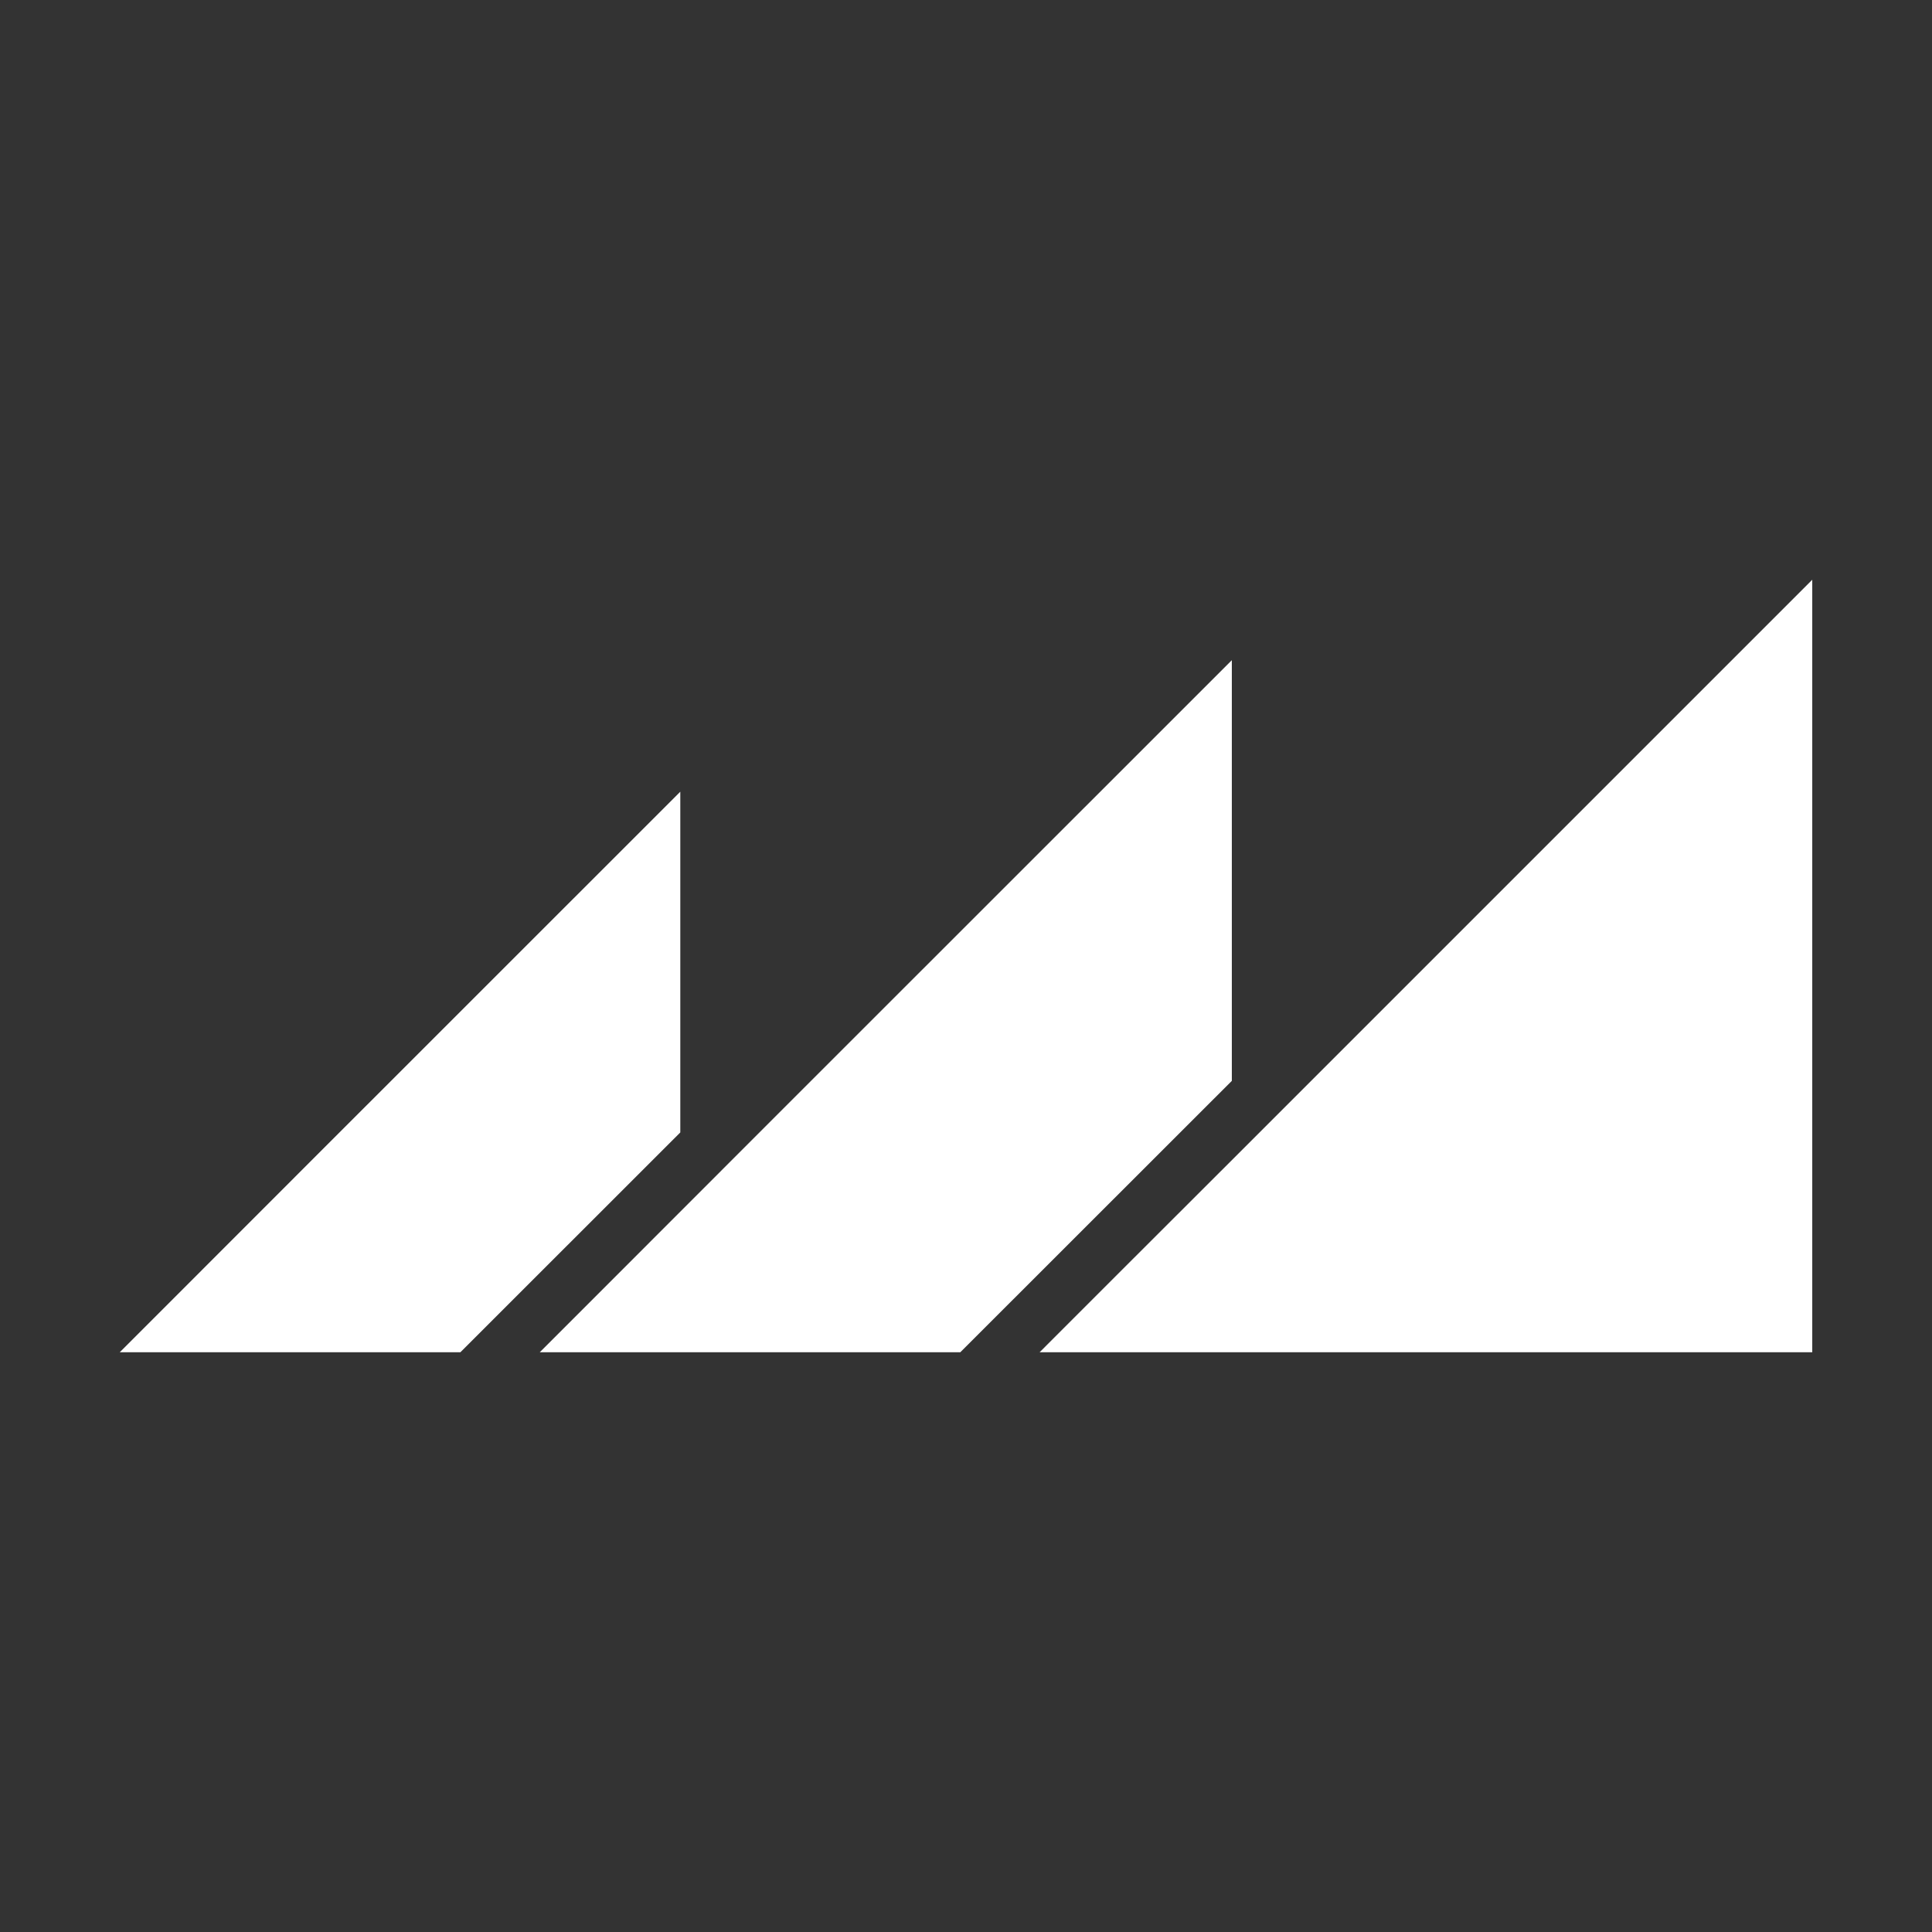 <?xml version="1.0" encoding="UTF-8"?>
<svg id="Layer_1" data-name="Layer 1" xmlns="http://www.w3.org/2000/svg" viewBox="0 0 1080 1080">
  <rect x="0" y="0" width="1080" height="1080" fill="#333333" stroke="none"/>
  <defs>
    <style>
      .cls-1 {
        fill: #fff;
      }
    </style>
  </defs>
  <polygon class="cls-1" points="437.81 619.76 324.73 732.92 301.73 755.92 536.81 755.92 688.6 604.21 688.6 369.05 437.81 619.76"/>
  <polygon class="cls-1" points="177.17 645.64 85.57 737.29 66.94 755.92 257.35 755.92 380.29 633.04 380.29 442.57 177.17 645.64"/>
  <polygon class="cls-1" points="692.85 644.29 626.7 710.36 581.15 755.92 1013.06 755.92 1013.06 324.08 692.85 644.29"/>
</svg>